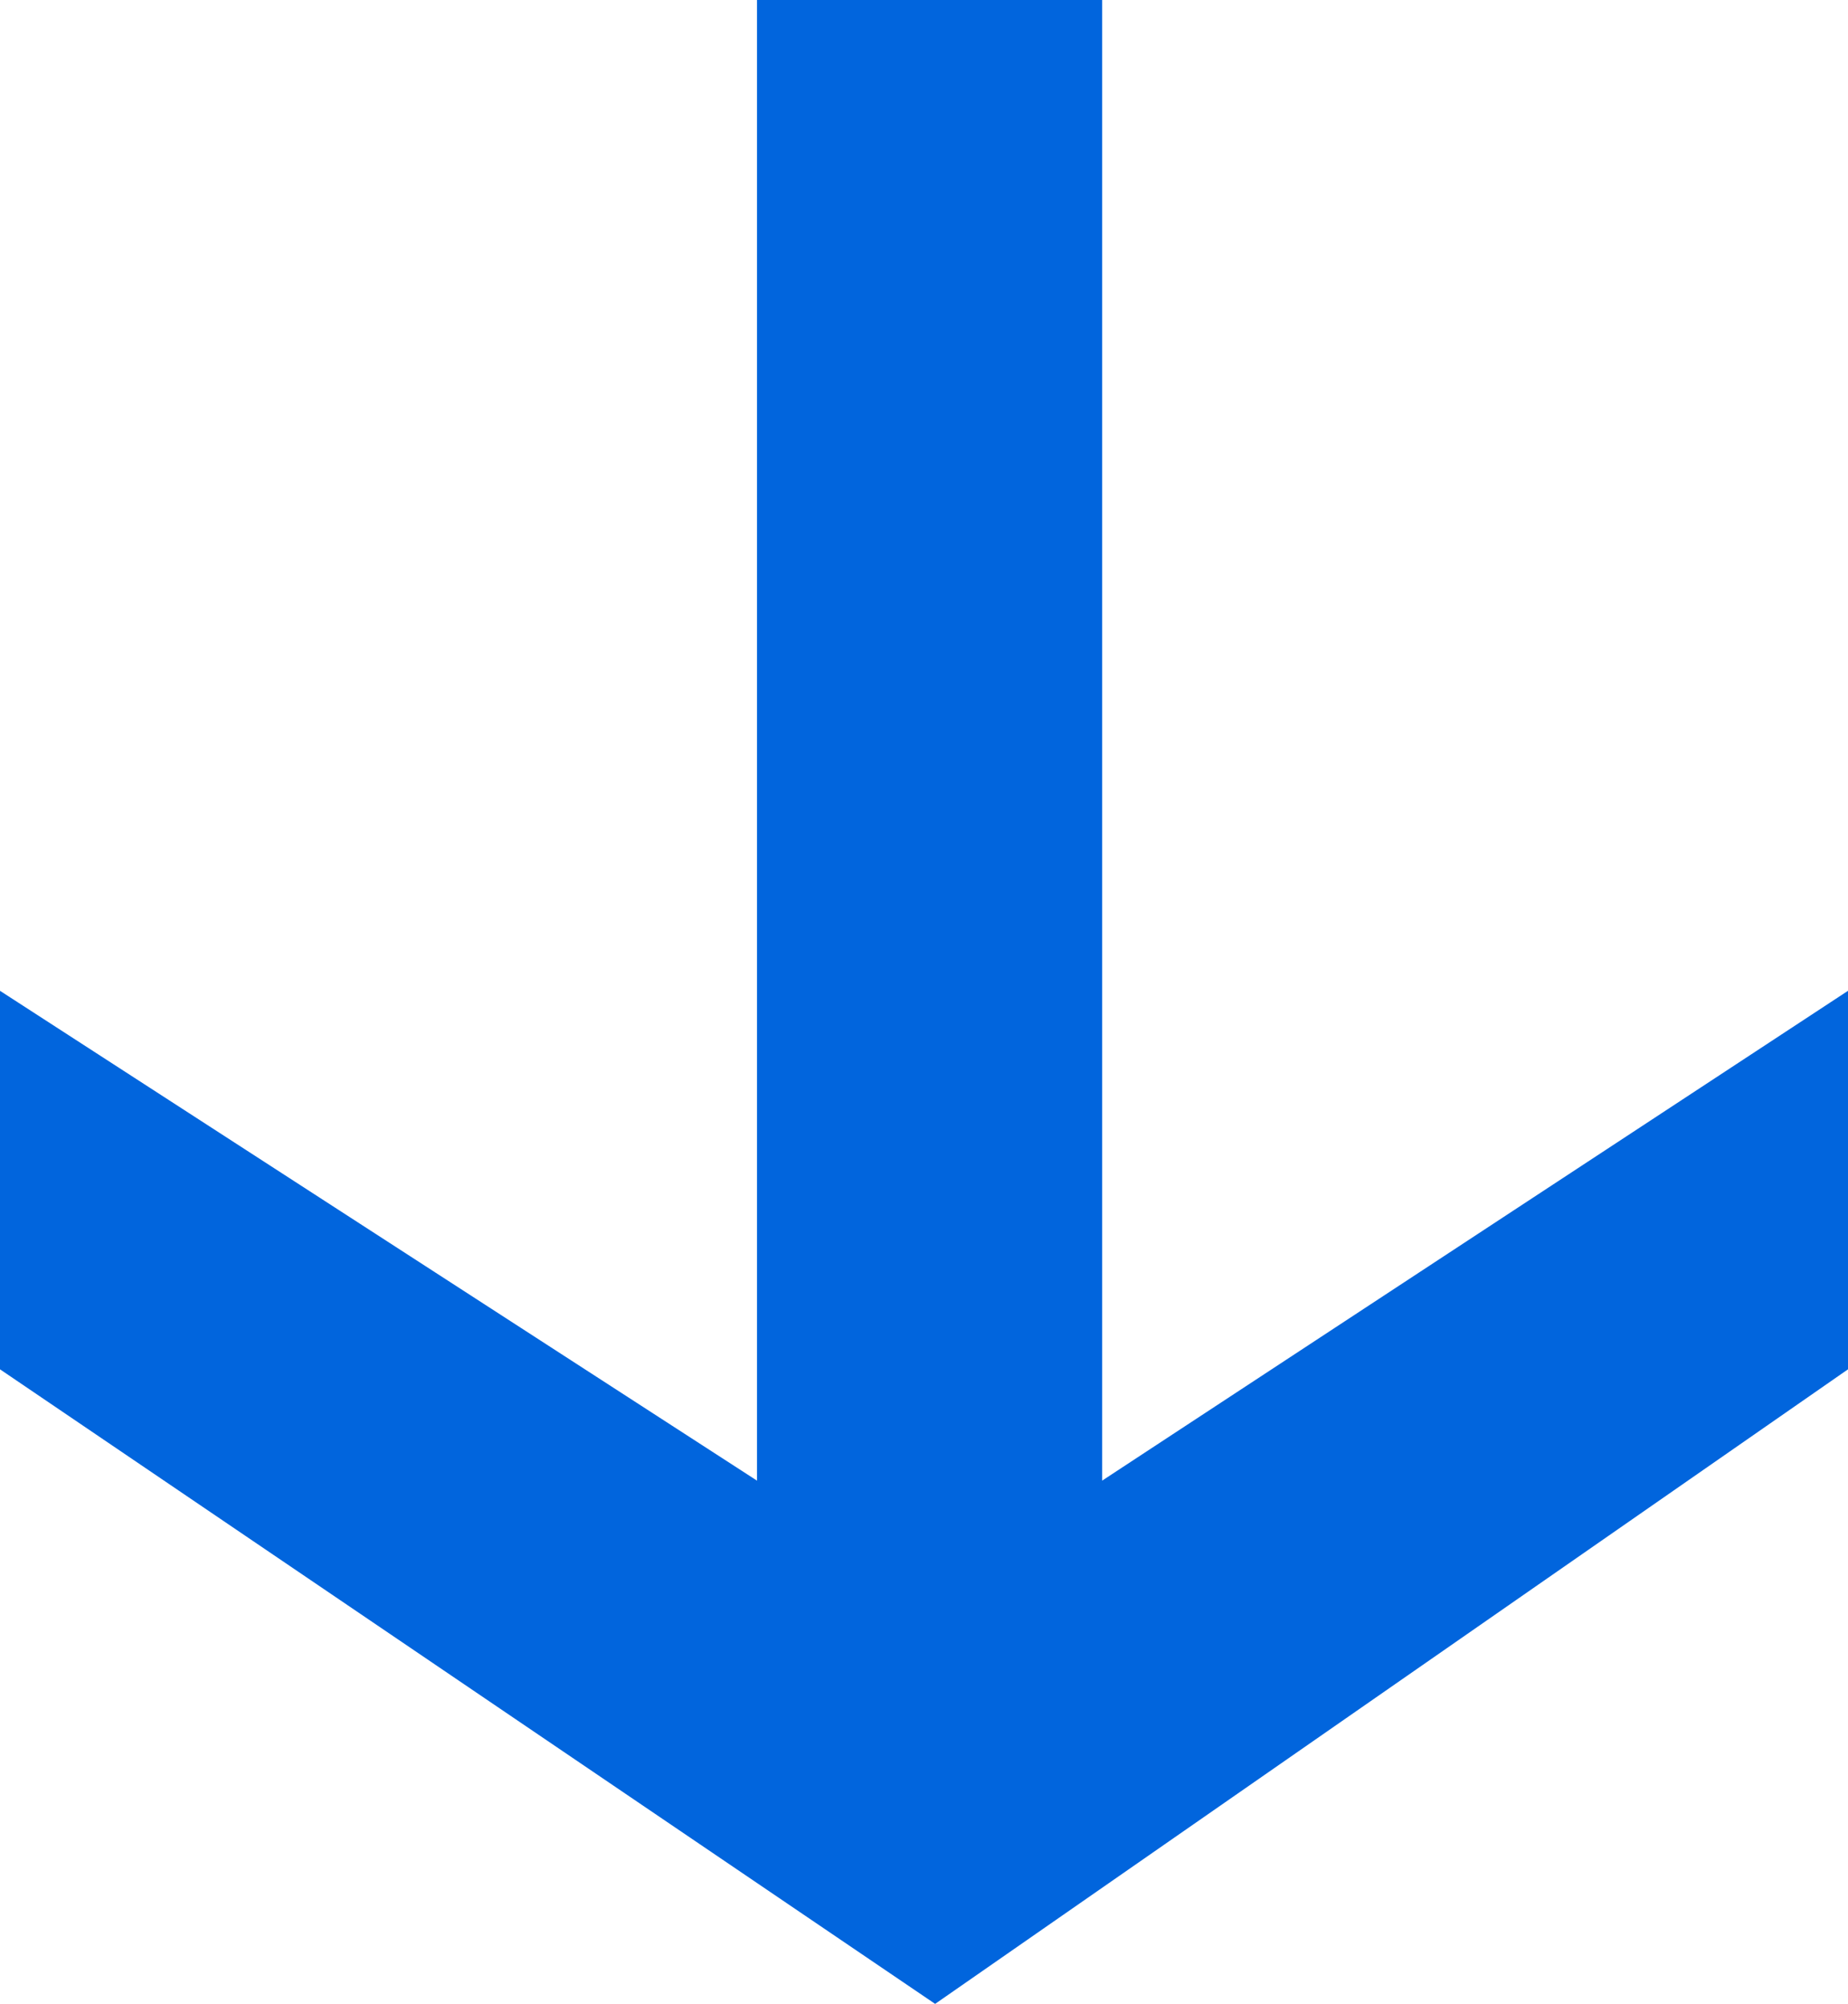 <?xml version="1.0" encoding="UTF-8"?> <!-- Generator: Adobe Illustrator 26.4.1, SVG Export Plug-In . SVG Version: 6.00 Build 0) --> <svg xmlns="http://www.w3.org/2000/svg" xmlns:xlink="http://www.w3.org/1999/xlink" id="_Слой_2" x="0px" y="0px" viewBox="0 0 16.6 18" style="enable-background:new 0 0 16.6 18;" xml:space="preserve"> <style type="text/css"> .st0{fill:#0165DD;} </style> <g id="_Слой_1-2"> <path class="st0" d="M16.6,8.9v3.4L8.4,18L0,12.3V8.9l6.8,4.4V0h3.1v13.3L16.6,8.9L16.6,8.9z"></path> </g> </svg> 
